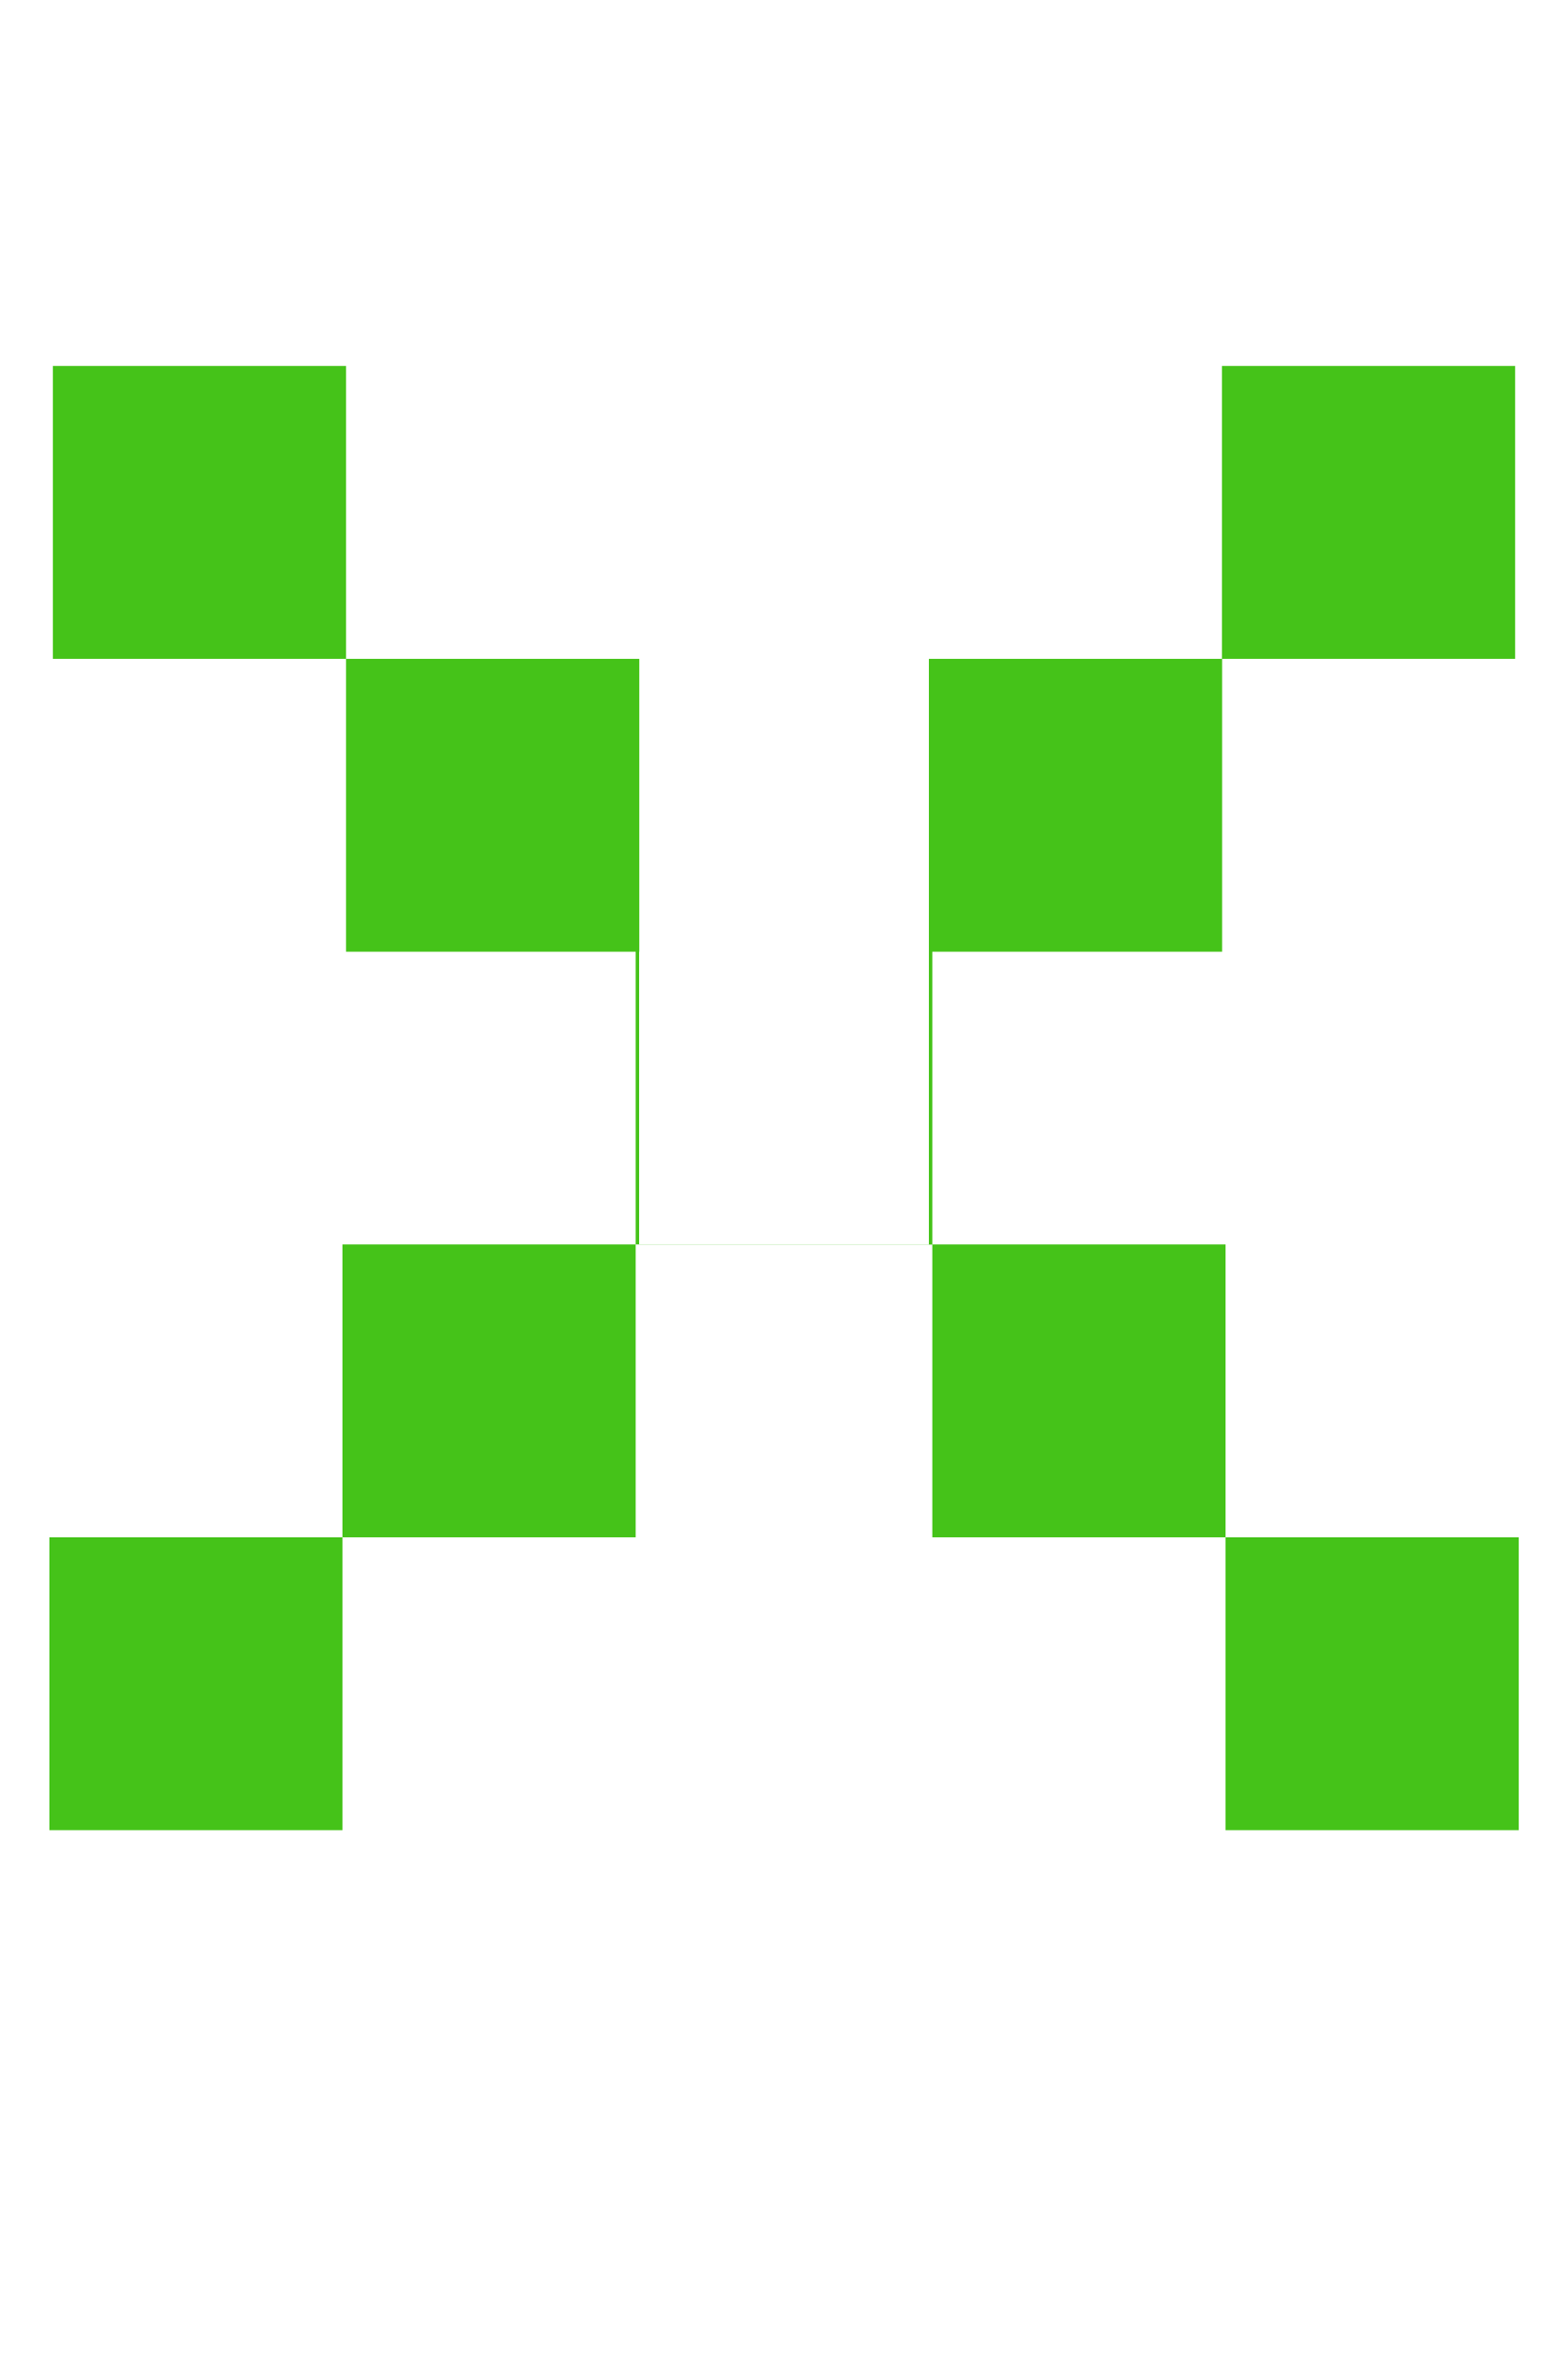 <svg xmlns="http://www.w3.org/2000/svg" width="10" height="15" viewBox="0 0 10 15">
  <defs>
    <style>
      .cls-1 {
        fill: #45c319;
        fill-rule: evenodd;
      }
    </style>
  </defs>
  <path id="べた塗り_1" data-name="べた塗り 1" class="cls-1" d="M2.207,4.2H0.337V2.333h1.87V4.2Zm1.87,1.867H2.207V4.2h1.87V6.067Zm1.87,1.867H4.076V6.067h1.87V7.933ZM7.816,9.8H5.946V7.933h1.87V9.8Zm1.87,1.867H7.816V9.8h1.87v1.867ZM7.793,4.2h1.87V2.333H7.793V4.2ZM5.924,6.067h1.87V4.2H5.924V6.067ZM4.054,7.933h1.87V6.067H4.054V7.933ZM2.184,9.8h1.87V7.933H2.184V9.8Zm-1.87,1.867h1.87V9.8H0.315v1.867Z"/>
</svg>

